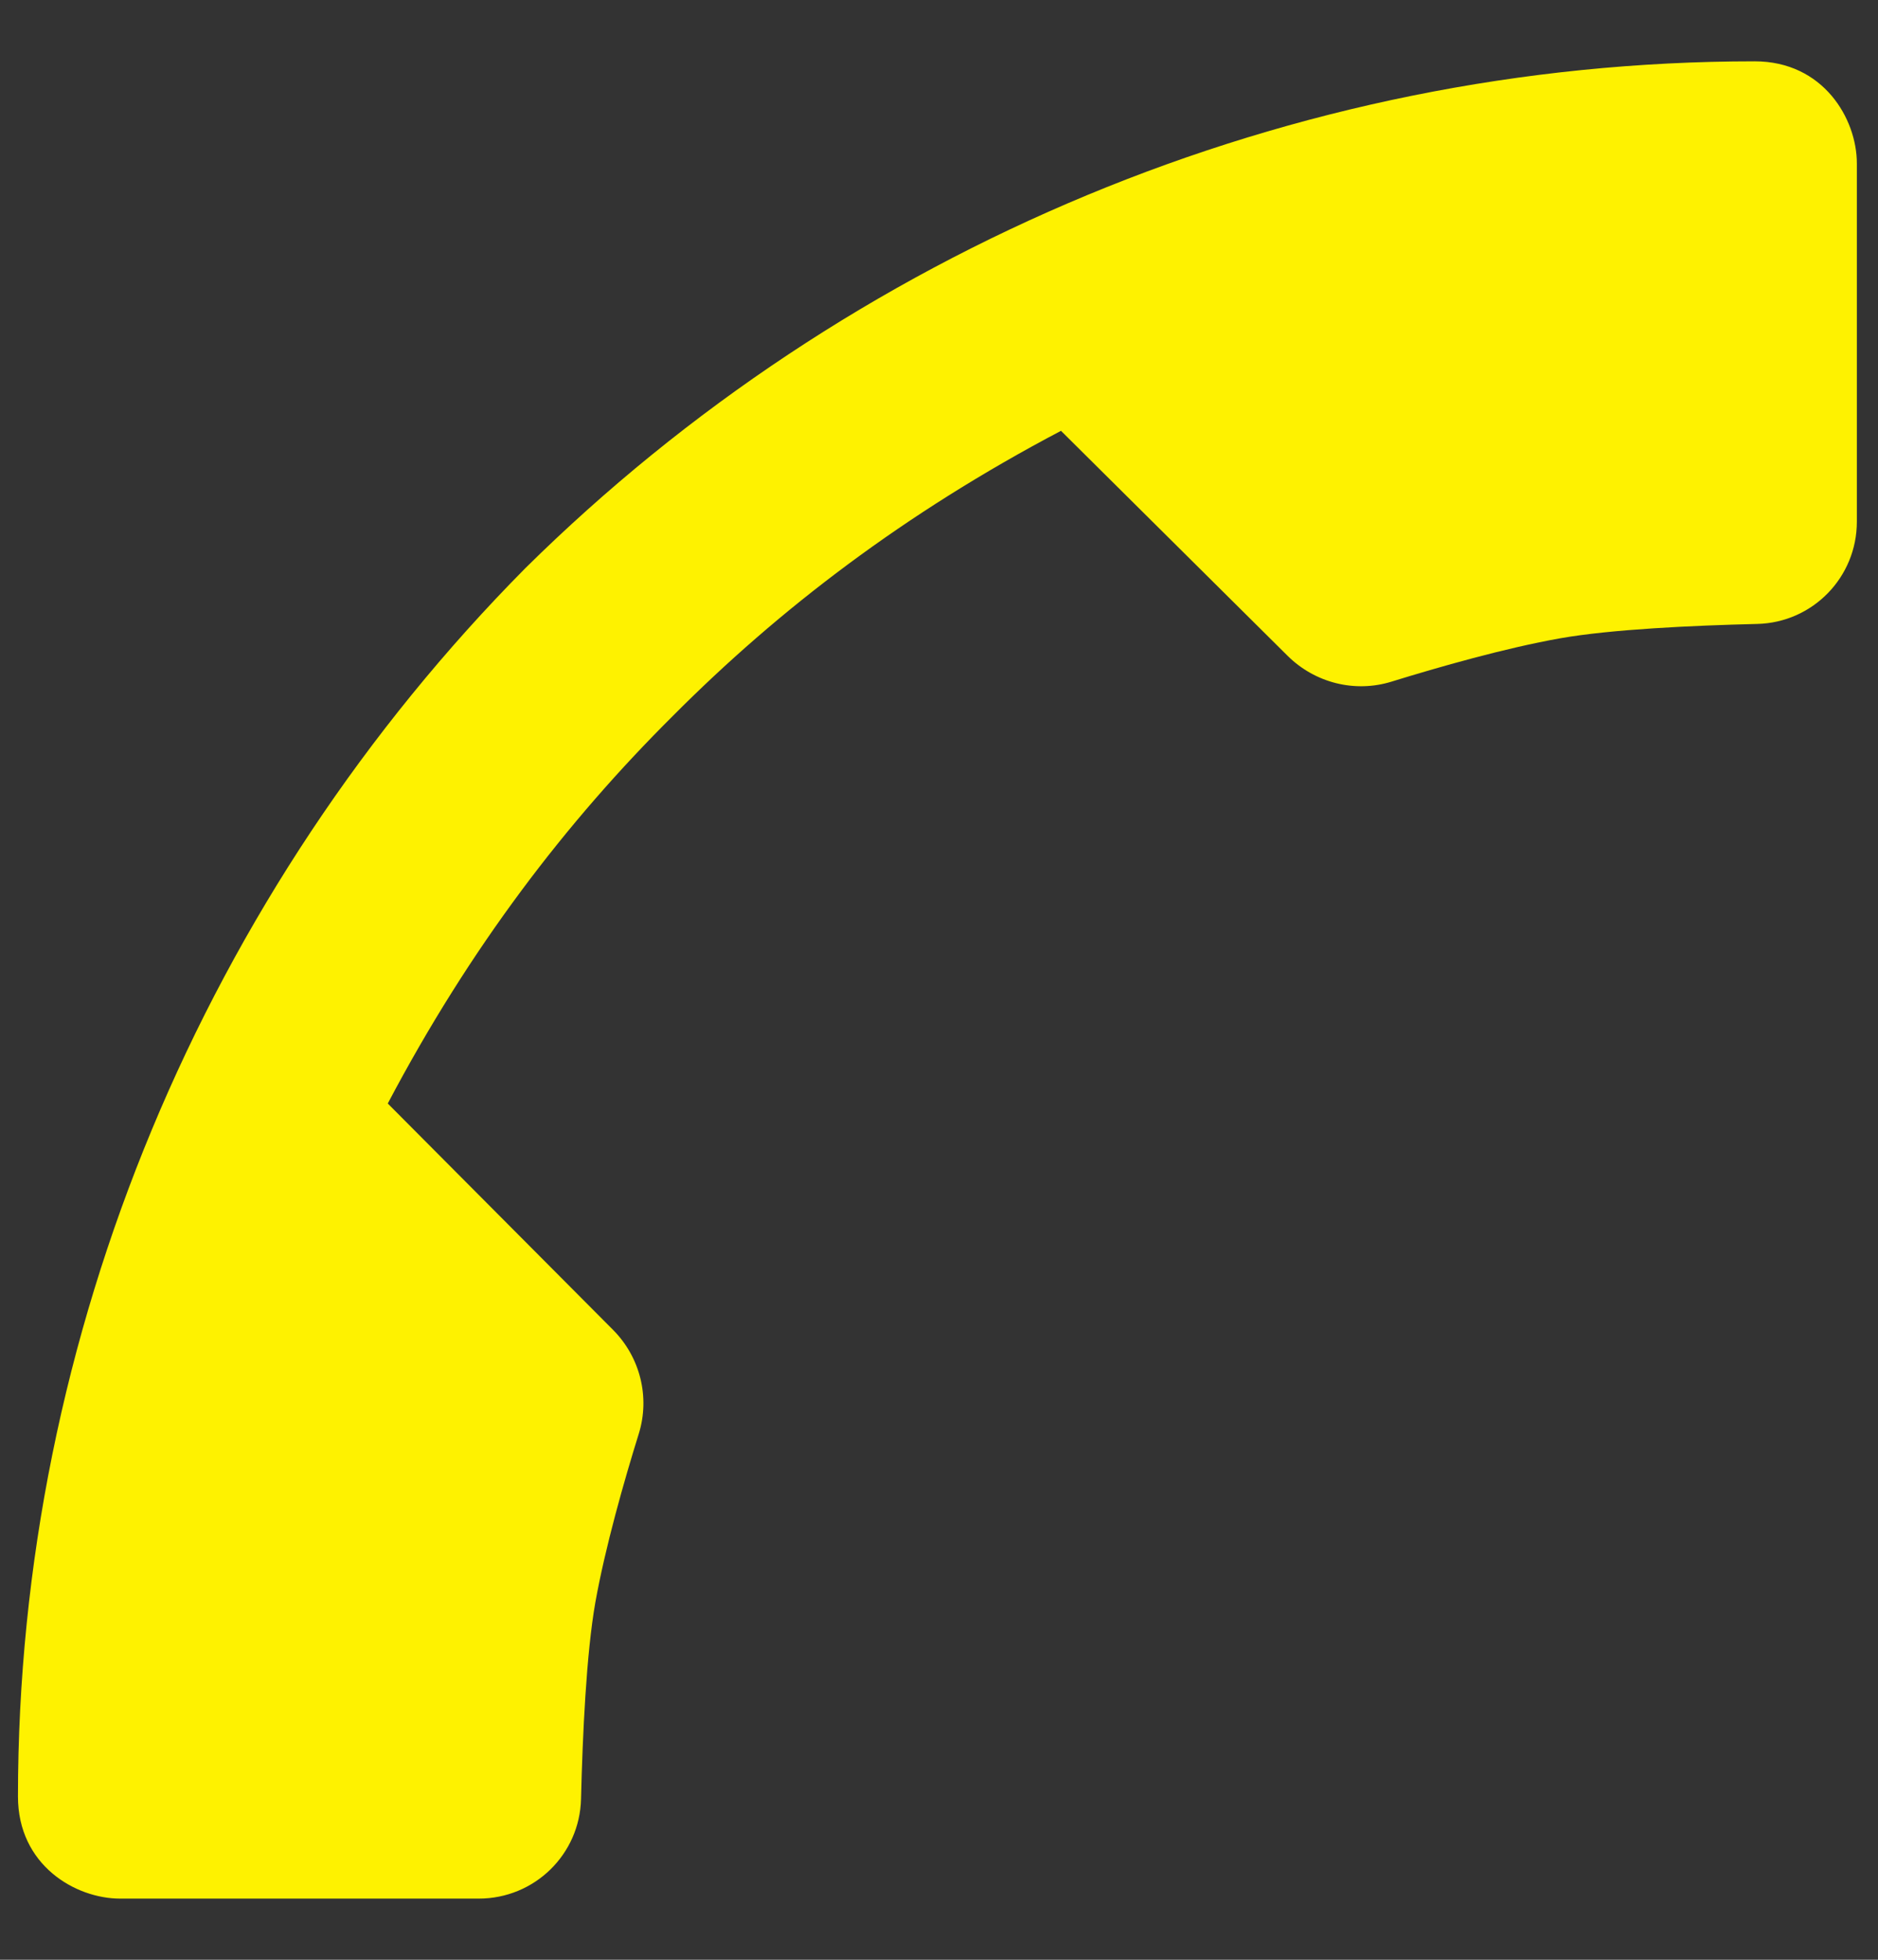 <?xml version="1.0" encoding="UTF-8"?>
<svg xmlns="http://www.w3.org/2000/svg" width="23" height="24" viewBox="0 0 23 24" fill="none">
  <rect x="0" y="0" width="23" height="24" fill="#333333" stroke="none"/>
  <path d="M7.116 22.03C7.135 21.242 7.181 20.251 7.291 19.625C7.412 18.948 7.644 18.133 7.823 17.559C7.963 17.109 7.84 16.619 7.507 16.285L4.749 13.514C5.759 11.599 6.935 10.065 8.242 8.766C9.542 7.46 11.078 6.285 12.994 5.276L15.769 8.031C16.105 8.364 16.594 8.487 17.044 8.347C17.617 8.17 18.434 7.936 19.112 7.816C19.739 7.706 20.73 7.66 21.52 7.641C22.2 7.625 22.741 7.07 22.741 6.389V2.001C22.741 1.454 22.33 0.751 21.49 0.751C15.811 0.751 10.387 3.051 6.433 6.959C2.522 10.909 0.22 16.328 0.22 22.001C0.22 22.841 0.923 23.251 1.471 23.251H5.863C6.545 23.251 7.1 22.711 7.116 22.03Z" fill="#FEF200"></path>
</svg>
